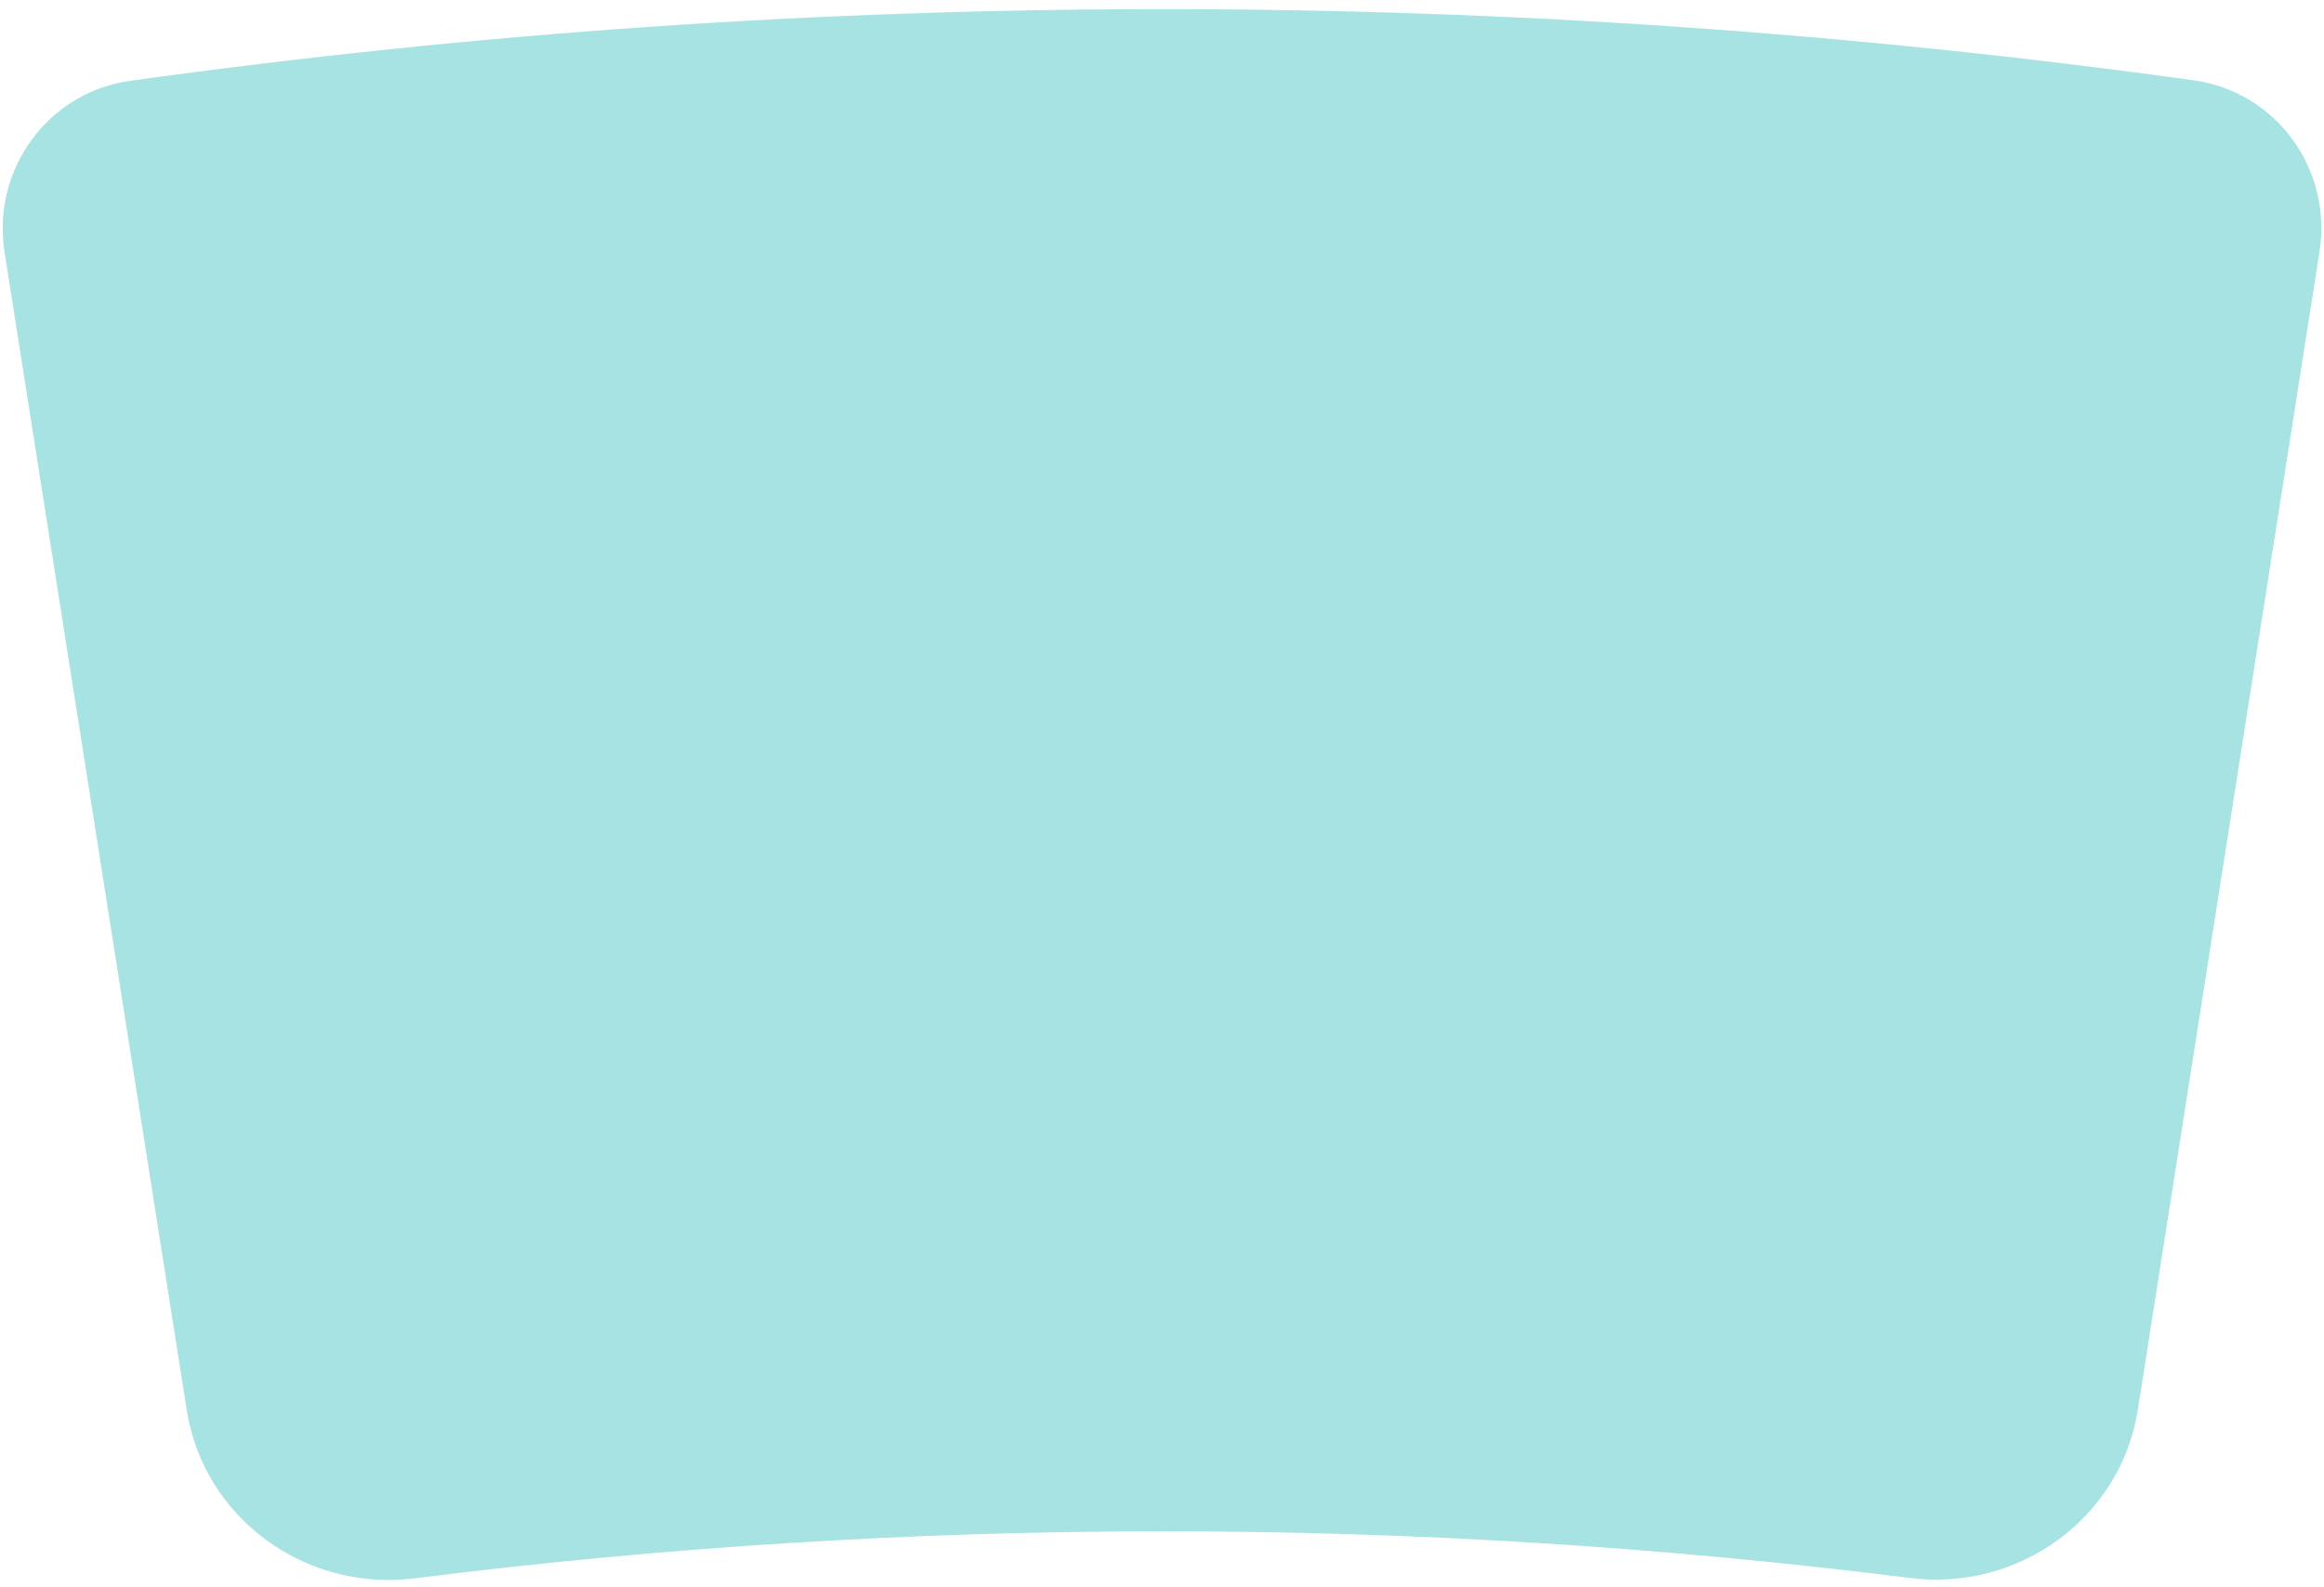 <svg width="246" height="168" viewBox="0 0 246 168" fill="none" xmlns="http://www.w3.org/2000/svg">
<path d="M0.481 26.681C-0.89 17.968 5.048 9.771 13.784 8.554C86.249 -1.543 159.746 -1.56 232.214 8.503C240.952 9.716 246.894 17.91 245.526 26.624L226.299 149.186C224.499 160.664 213.723 168.463 202.195 167.015C149.625 160.414 96.444 160.427 43.877 167.052C32.349 168.505 21.57 160.712 19.764 149.234L0.481 26.681Z" fill="#A7E3E3"/>
</svg>
